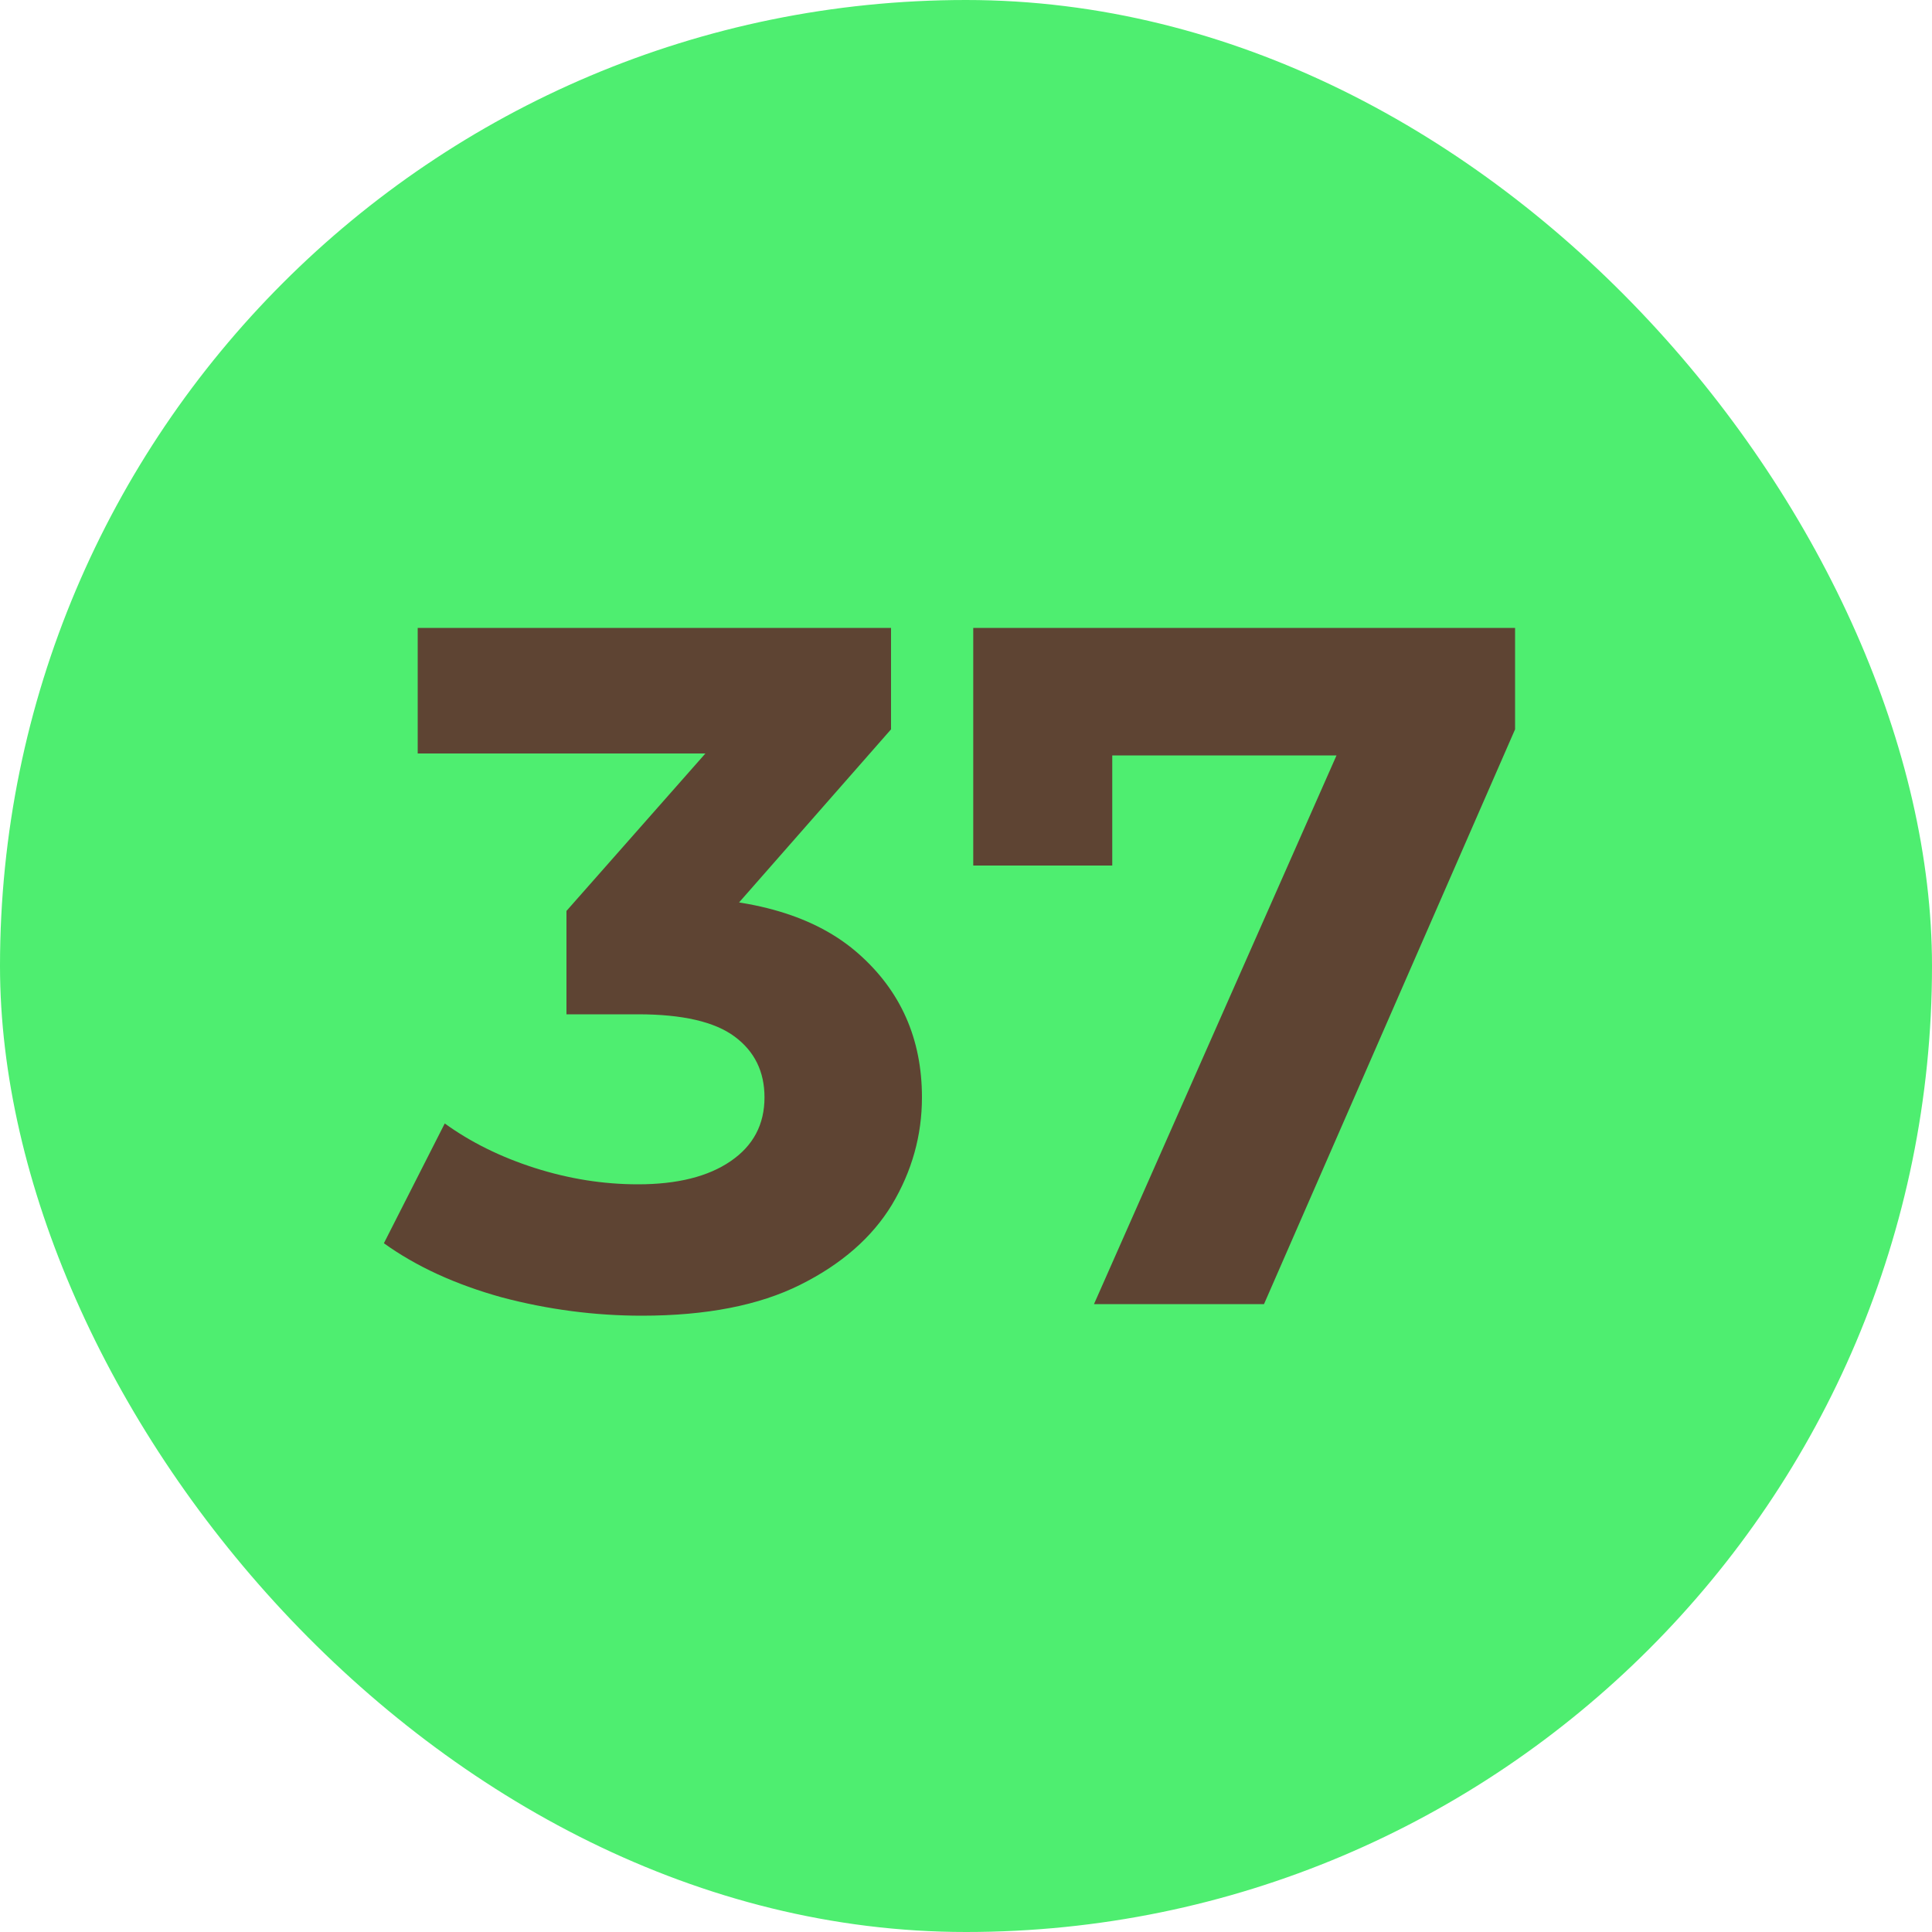 <?xml version="1.0" encoding="UTF-8"?> <svg xmlns="http://www.w3.org/2000/svg" width="20" height="20" viewBox="0 0 20 20" fill="none"><rect width="20" height="20" rx="10" fill="#4EEE70"></rect><path d="M6.644 13.62C6.158 13.62 5.674 13.557 5.194 13.43C4.714 13.297 4.308 13.11 3.974 12.87L4.604 11.63C4.871 11.823 5.181 11.977 5.534 12.09C5.888 12.203 6.244 12.26 6.604 12.26C7.011 12.26 7.331 12.18 7.564 12.02C7.798 11.86 7.914 11.64 7.914 11.36C7.914 11.093 7.811 10.883 7.604 10.73C7.398 10.577 7.064 10.5 6.604 10.5H5.864V9.43L7.814 7.22L7.994 7.8H4.324V6.5H9.224V7.55L7.284 9.76L6.464 9.29H6.934C7.794 9.29 8.444 9.483 8.884 9.87C9.324 10.257 9.544 10.753 9.544 11.36C9.544 11.753 9.441 12.123 9.234 12.47C9.028 12.81 8.711 13.087 8.284 13.3C7.858 13.513 7.311 13.62 6.644 13.62ZM11.325 13.5L14.145 7.12L14.565 7.82H10.794L11.514 7.06V8.96H10.075V6.5H15.684V7.55L13.085 13.5H11.325Z" fill="#5E4433"></path></svg> 